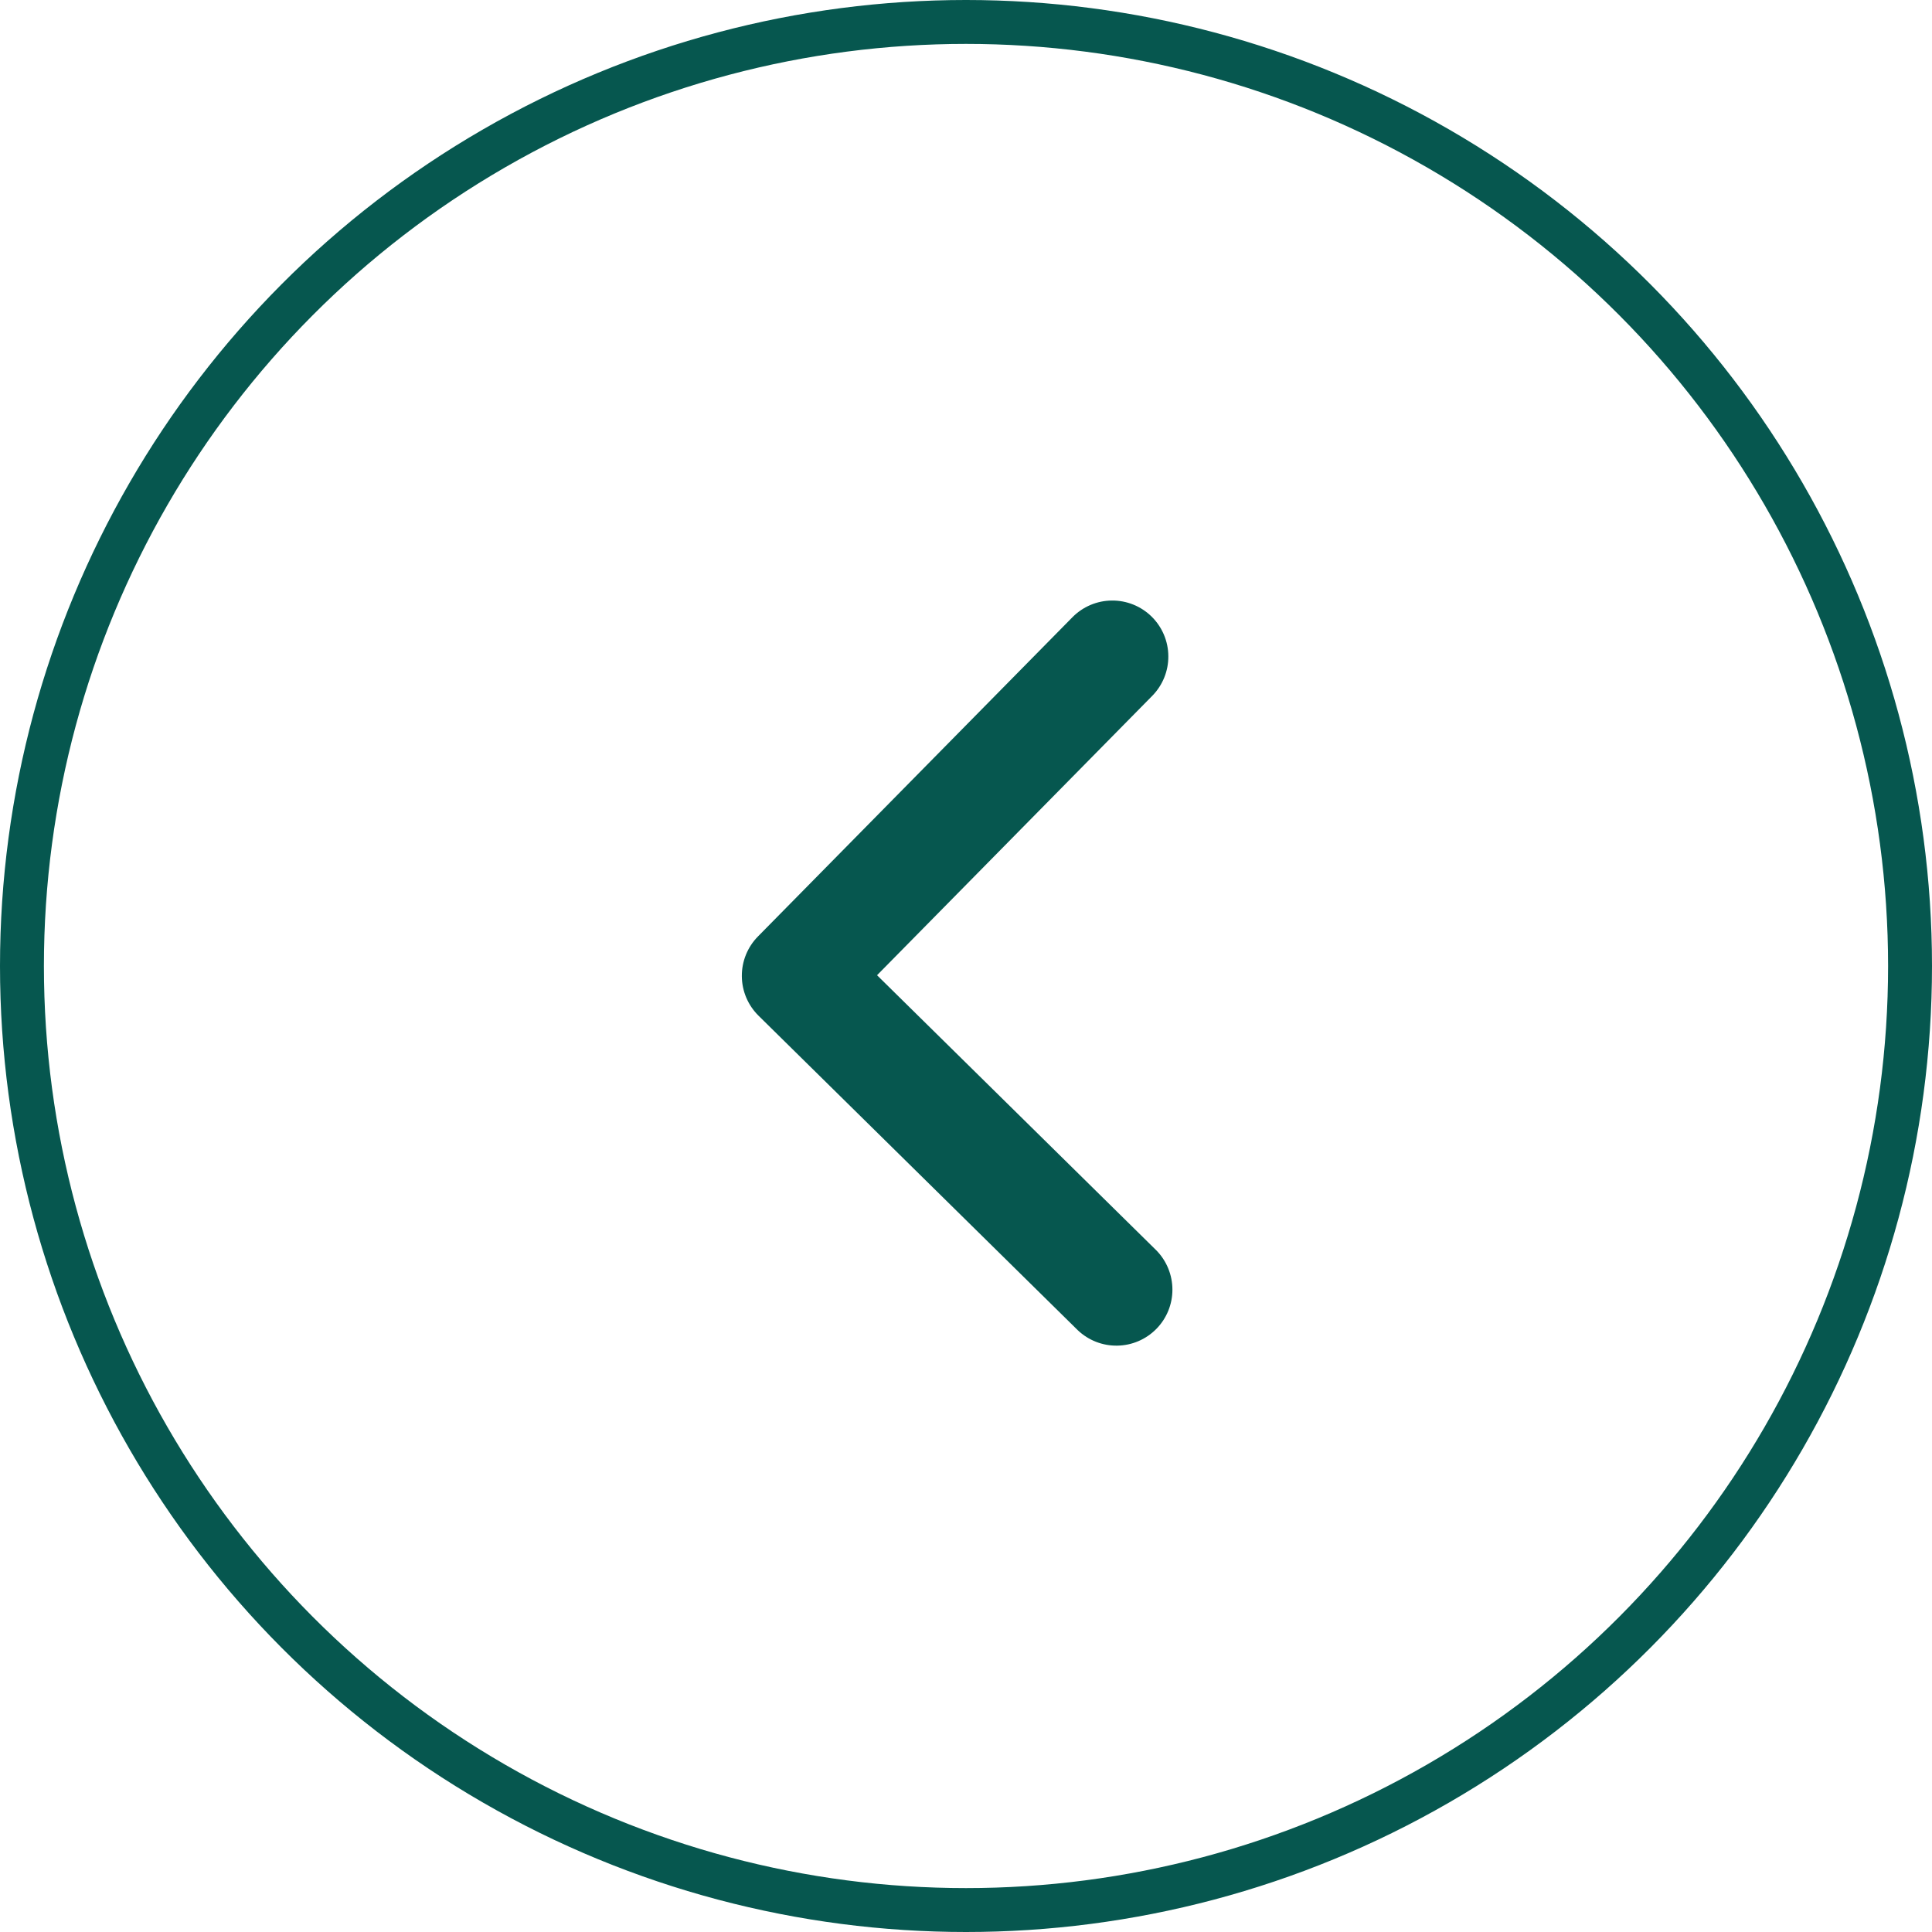<svg width="44" height="44" viewBox="0 0 44 44" fill="none" xmlns="http://www.w3.org/2000/svg">
<circle cx="22" cy="22" r="21.5" stroke="#06574F"/>
<path d="M26.228 14.043C26.469 14.281 26.606 14.604 26.608 14.943C26.611 15.281 26.479 15.606 26.242 15.847L19.974 22.21L26.336 28.477C26.57 28.716 26.701 29.038 26.701 29.372C26.701 29.707 26.569 30.028 26.334 30.266C26.099 30.504 25.78 30.641 25.446 30.646C25.111 30.652 24.788 30.525 24.546 30.295L17.275 23.132C17.034 22.894 16.897 22.571 16.895 22.233C16.892 21.894 17.024 21.569 17.261 21.328L24.424 14.057C24.662 13.816 24.985 13.679 25.323 13.677C25.662 13.674 25.987 13.806 26.228 14.043Z" fill="#06574F"/>
</svg>
